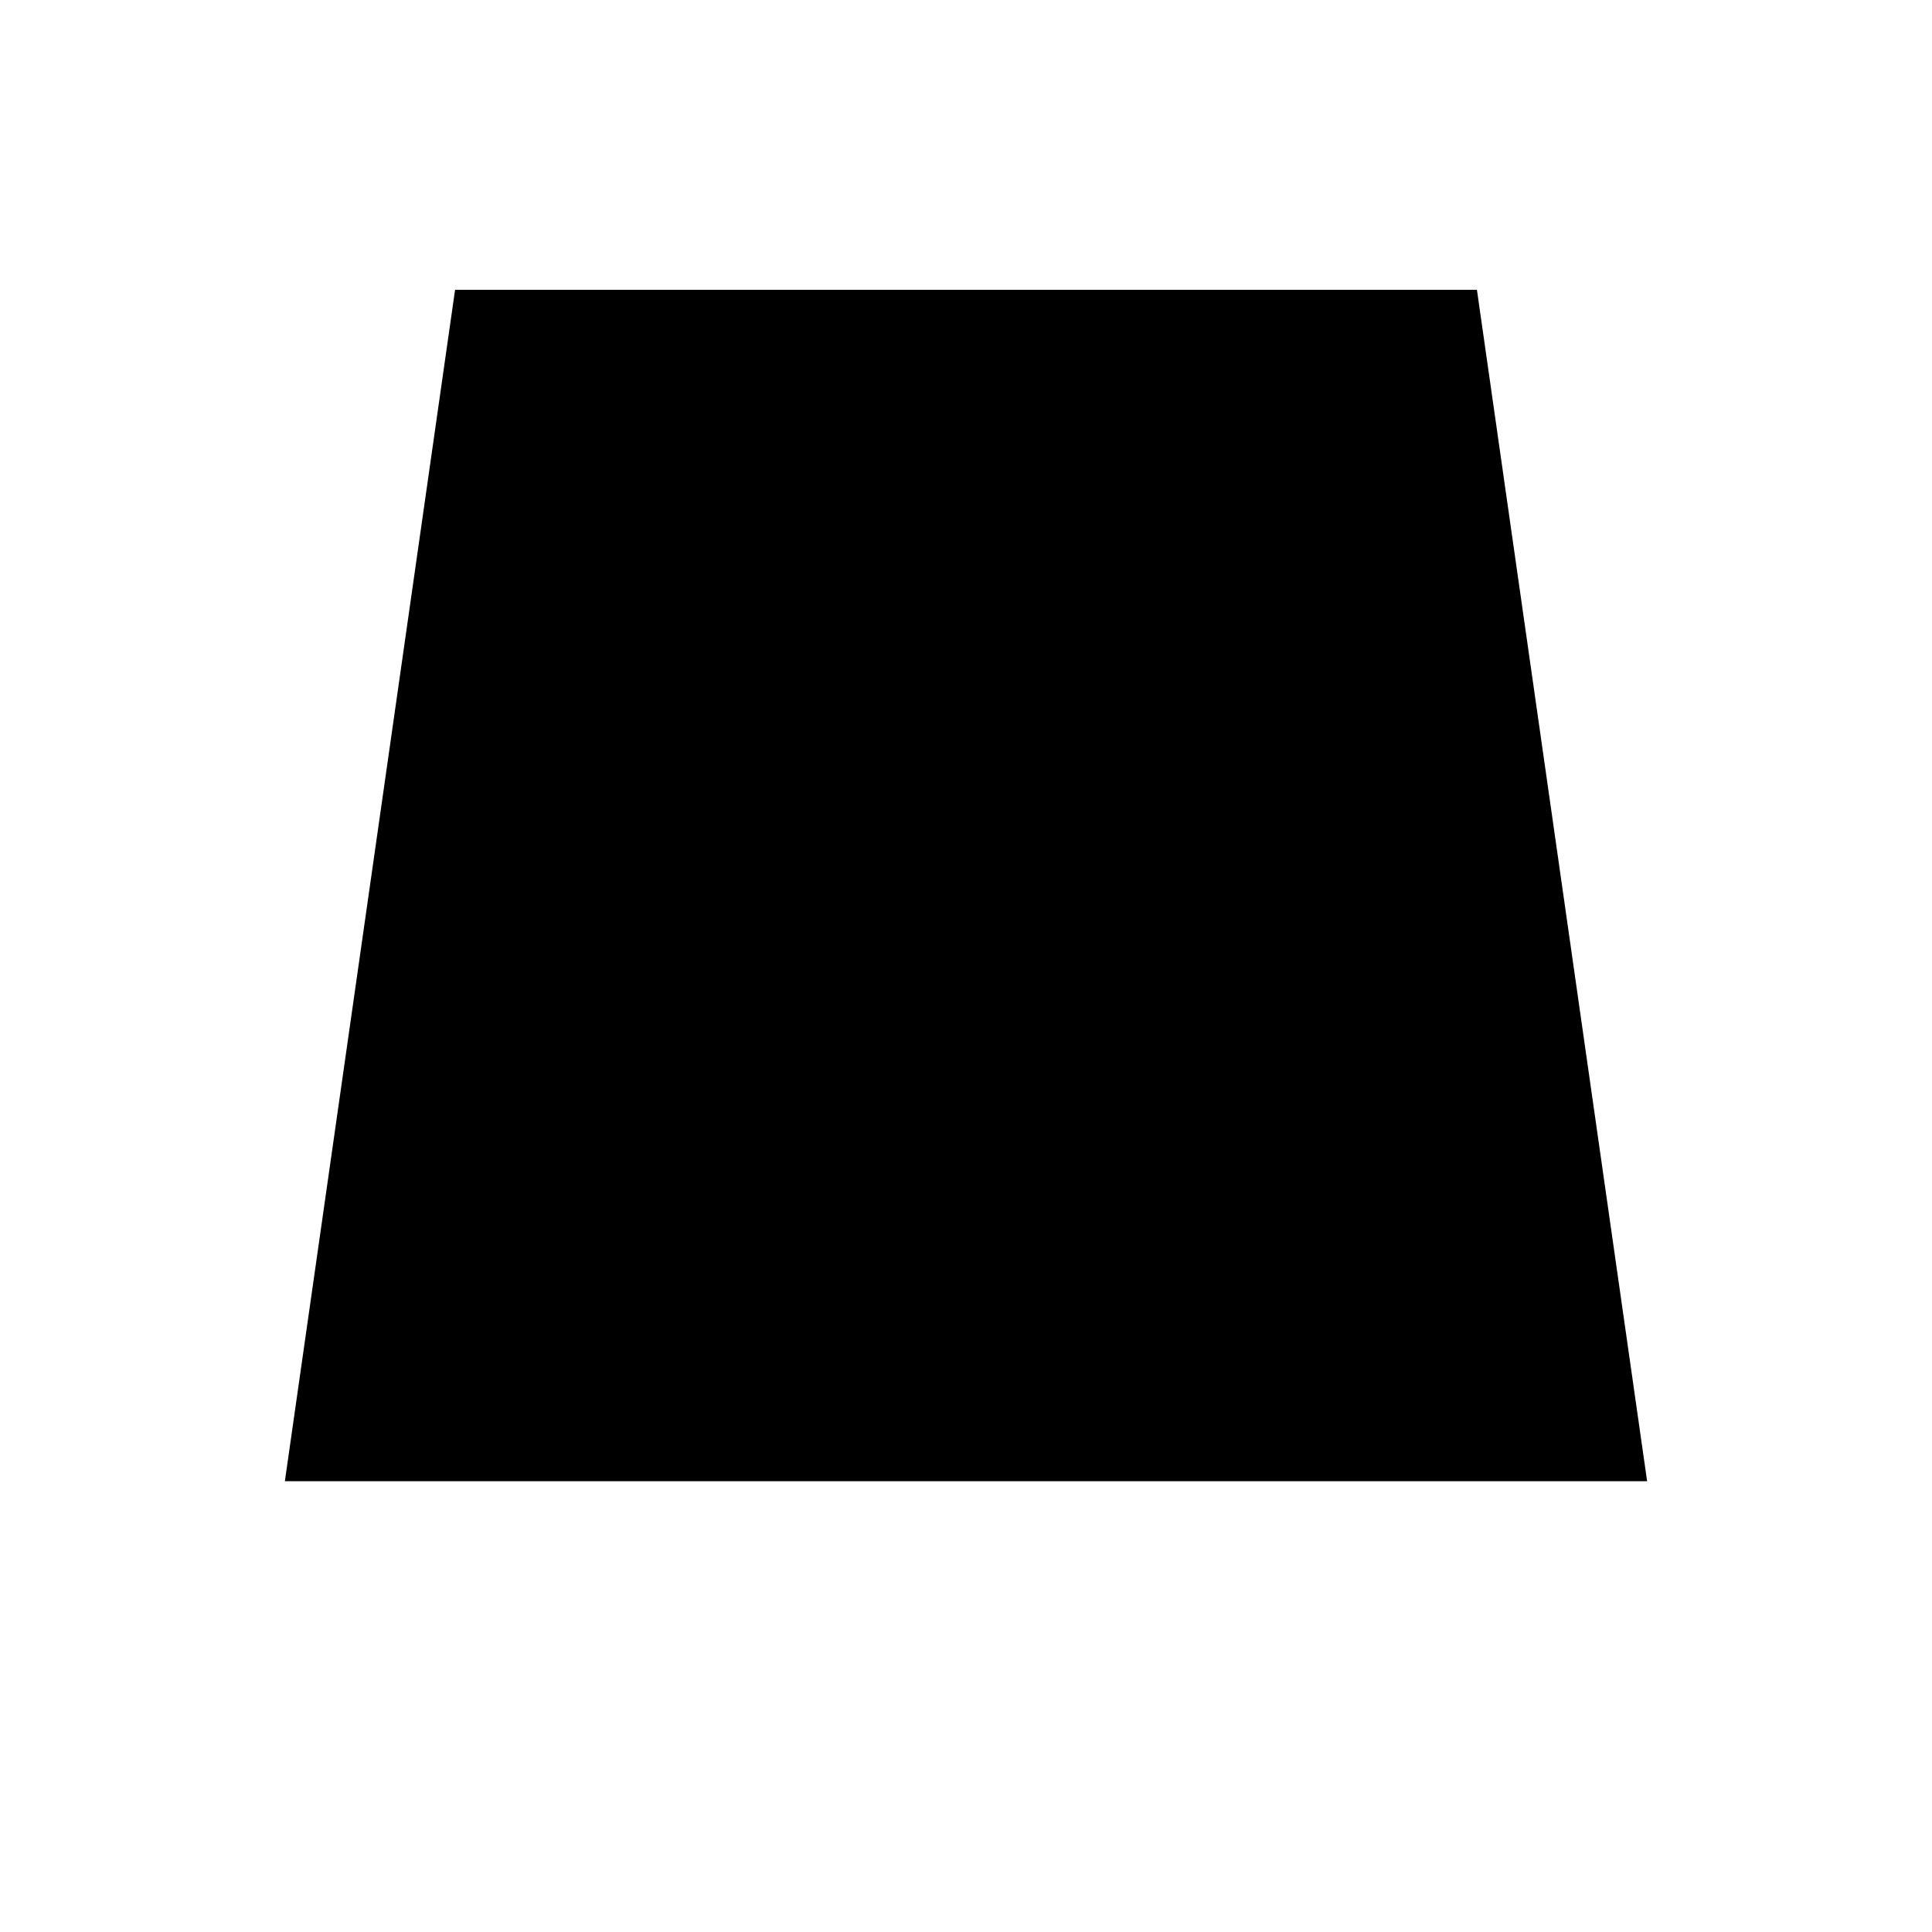 <svg xmlns="http://www.w3.org/2000/svg" viewBox="0 0 120 120">
  <path d="M30 20 L90 20 L100 90 L20 90 Z" fill="hsl(142.1, 70.6%, 85%)" stroke="hsl(142.1, 70.6%, 45.3%)" stroke-width="4"/>
  <rect x="45" y="30" width="30" height="10" fill="hsl(142.1, 70.6%, 75%)" stroke="hsl(142.1, 70.6%, 45.3%)" stroke-width="4"/>
  <path d="M40 50 C40 80, 80 80, 80 50" fill="hsl(142.1, 70.6%, 65%)" stroke="hsl(142.1, 70.6%, 45.3%)" stroke-width="4"/>
  <path d="M50 40 L50 70 M70 40 L70 70" stroke="hsl(142.1, 70.6%, 45.3%)" stroke-width="4" stroke-dasharray="4"/>
</svg>